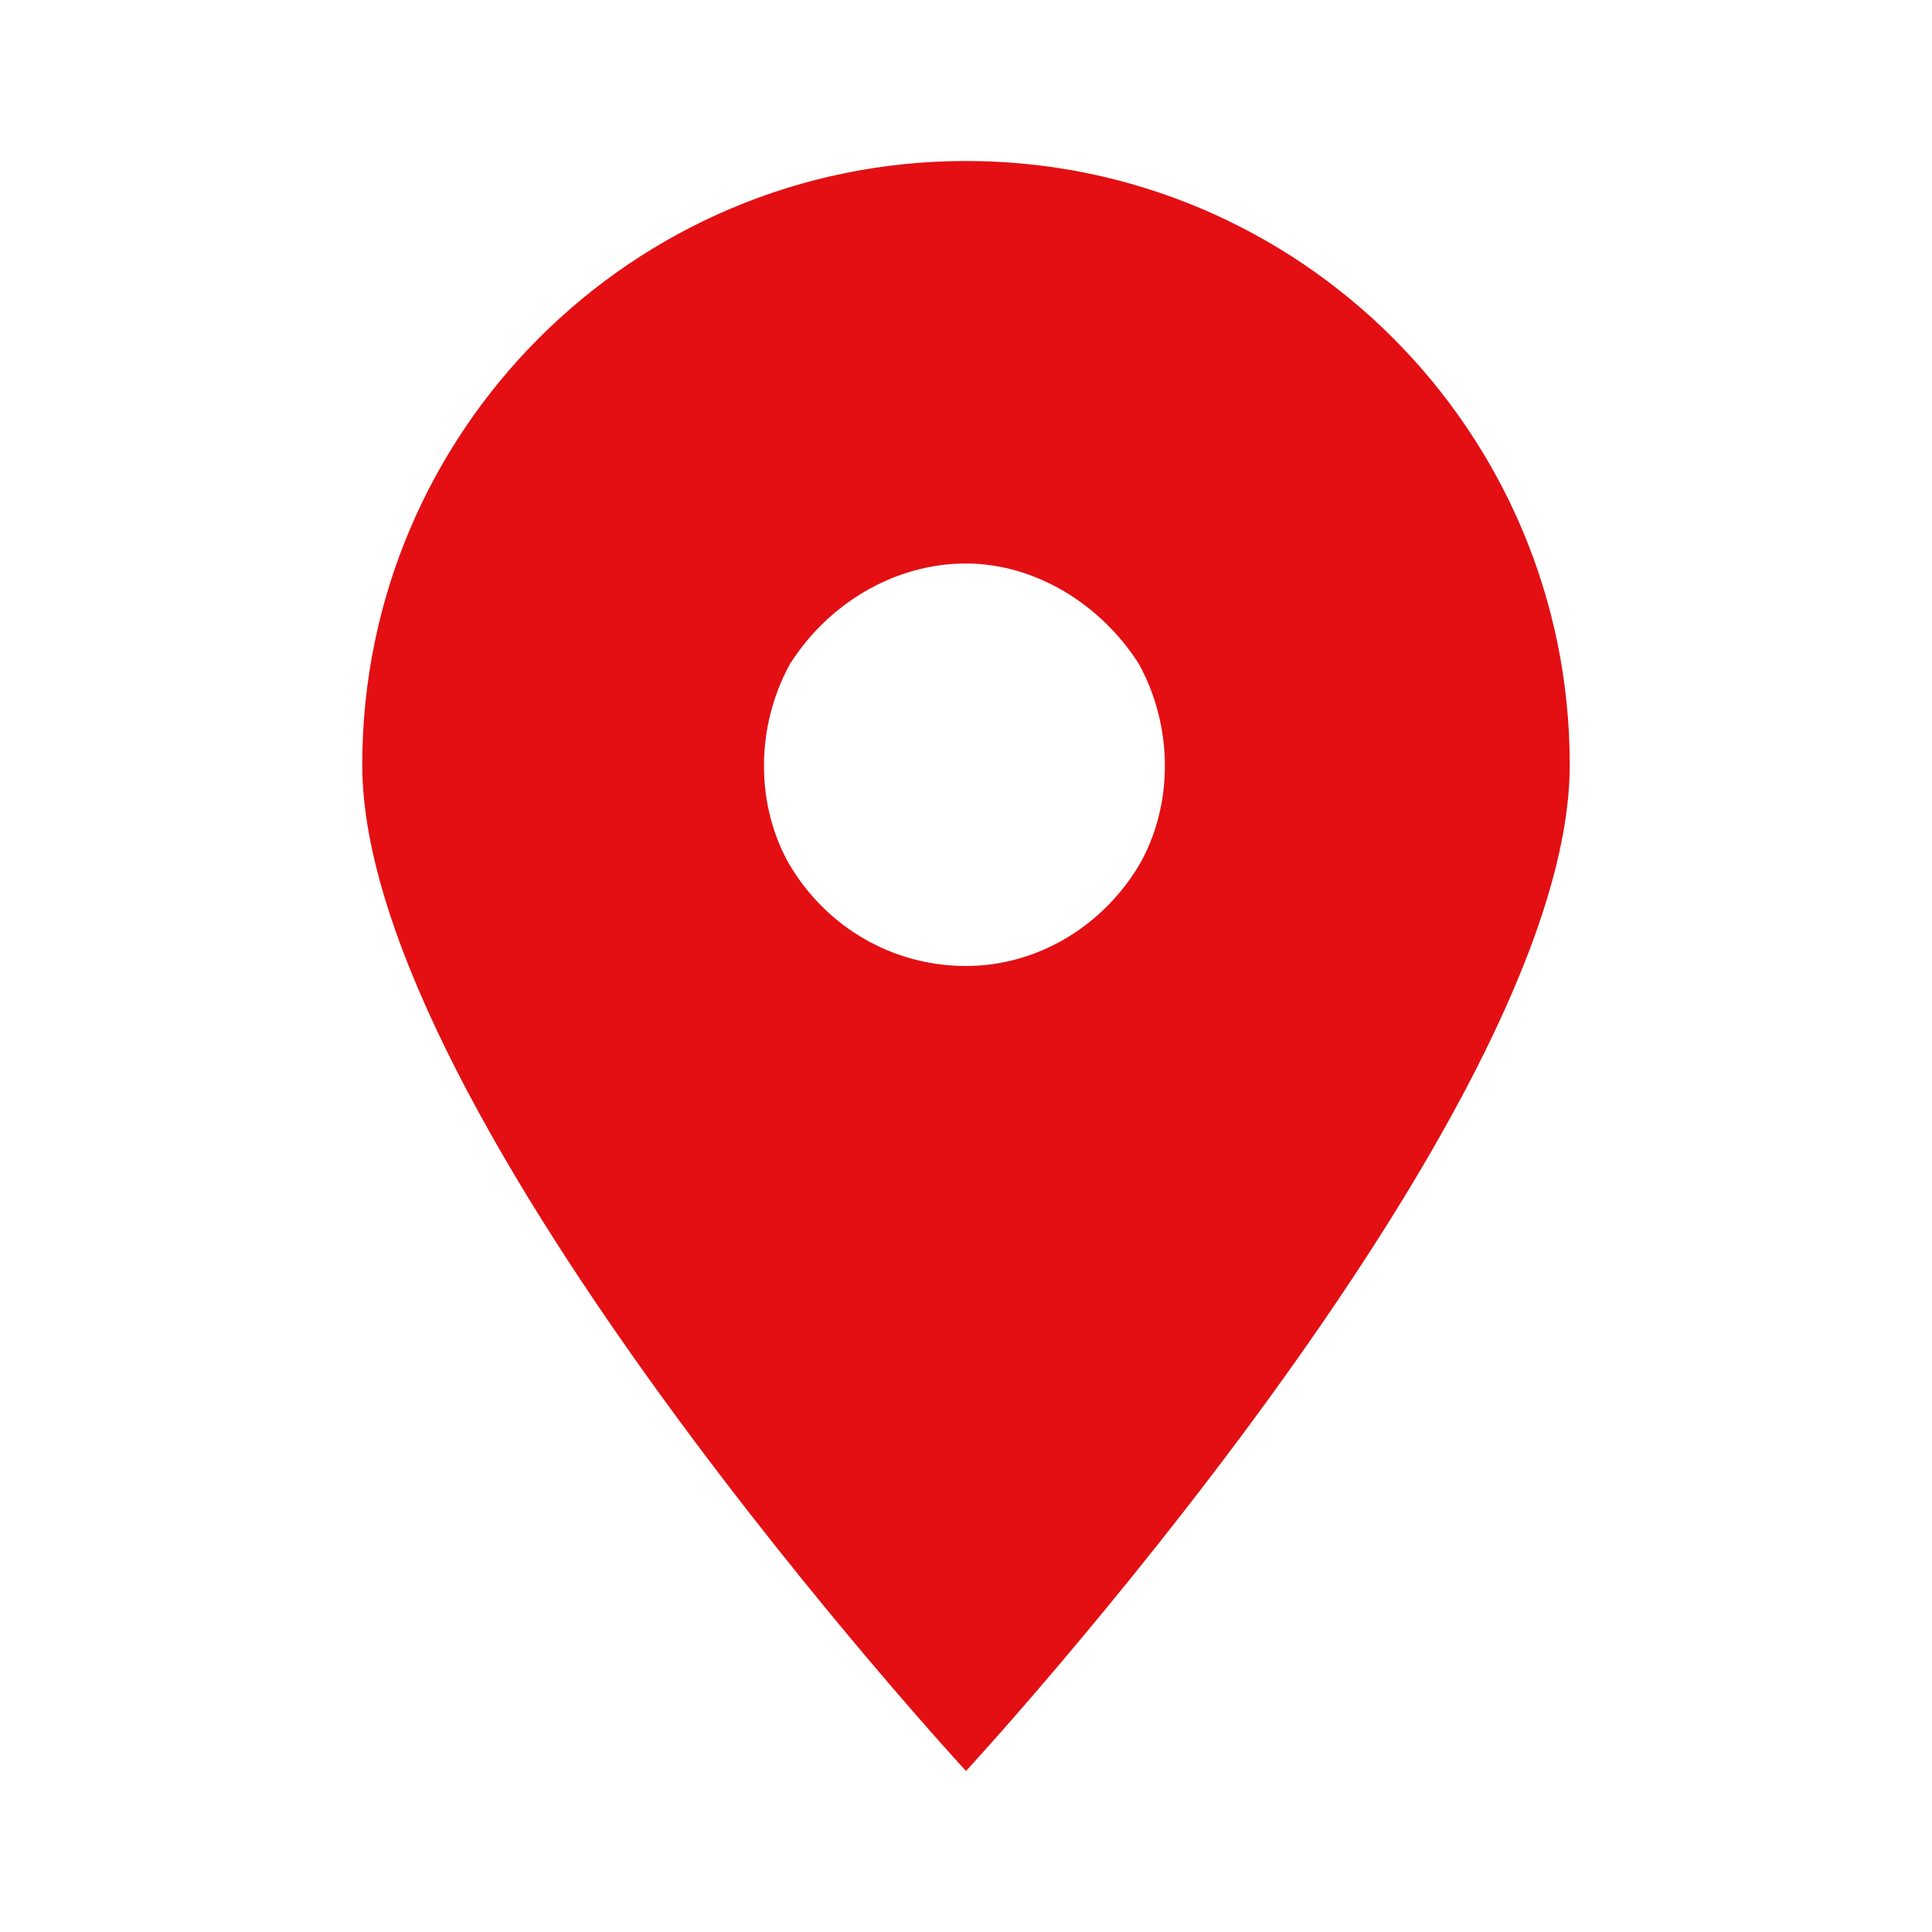 <svg xmlns="http://www.w3.org/2000/svg" fill="none" viewBox="0 0 48 48" height="48" width="48">
<path fill="#E30F13" d="M24 44C24 44 9 27.75 9 19C9 10.719 15.719 4 24 4C32.281 4 39 10.719 39 19C39 27.75 24 44 24 44ZM24 14C22.203 14 20.562 15.016 19.625 16.5C18.766 18.062 18.766 20.016 19.625 21.5C20.562 23.062 22.203 24 24 24C25.719 24 27.359 23.062 28.297 21.5C29.156 20.016 29.156 18.062 28.297 16.5C27.359 15.016 25.719 14 24 14Z"></path>
</svg>
